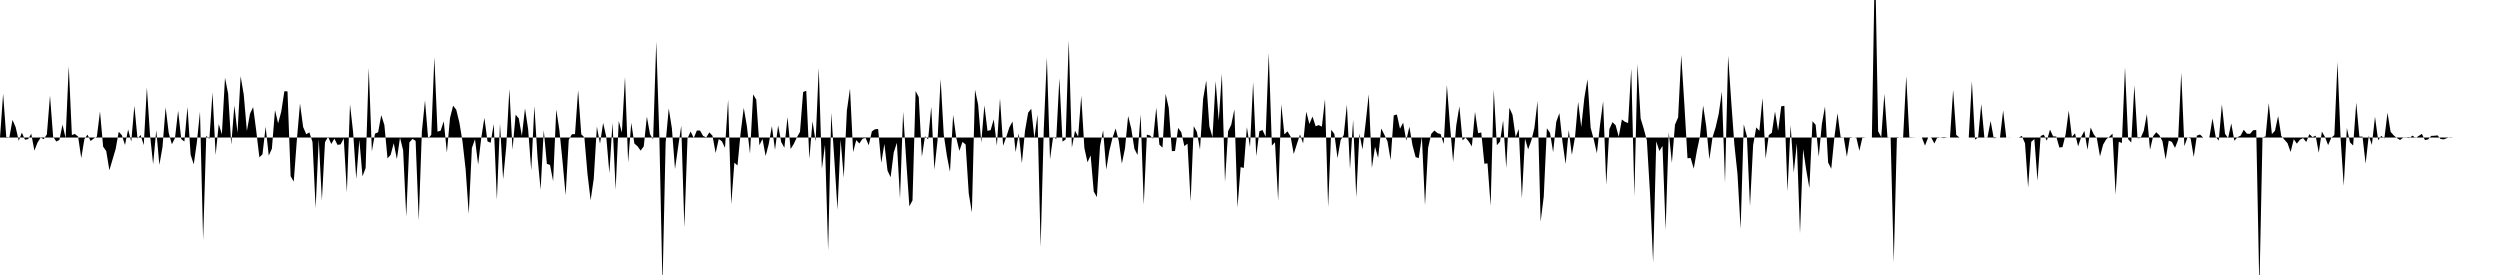<svg viewBox="0 0 200 22" >
<polyline points="0,11 0.25,7.49 0.50,10.96 0.75,10.99 1,9.59 1.25,10.17 1.50,11.26 1.75,10.61 2,11.18 2.25,11.13 2.50,10.70 2.75,12.05 3,11.41 3.25,11.01 3.50,11.13 3.75,10.75 4,7.65 4.25,10.93 4.50,11.32 4.75,11.20 5,9.97 5.25,11.05 5.50,5.29 5.75,10.80 6,10.72 6.25,10.93 6.50,12.65 6.75,11.13 7,10.77 7.25,11.28 7.50,11.08 7.75,10.93 8,8.92 8.25,11.73 8.50,12.09 8.75,13.62 9,12.77 9.25,11.93 9.50,10.54 9.75,10.82 10,11.60 10.25,10.36 10.50,11.33 10.75,8.46 11,11.09 11.25,10.80 11.50,11.61 11.75,7 12,10.77 12.25,13.14 12.50,10.42 12.75,13.19 13,11.76 13.25,8.59 13.50,10.65 13.75,11.54 14,11.04 14.25,8.86 14.50,11.13 14.75,11.32 15,8.56 15.25,12.38 15.50,13.15 15.75,11.38 16,8.93 16.25,19.21 16.50,10.86 16.75,11.12 17,7.40 17.25,12.40 17.50,9.93 17.75,10.75 18,6.22 18.25,7.49 18.50,11.57 18.75,8.44 19,10.63 19.25,6.10 19.50,7.57 19.75,10.48 20,9.10 20.25,8.57 20.50,10.47 20.75,12.59 21,12.34 21.25,10.14 21.50,12.45 21.75,11.90 22,8.81 22.25,9.87 22.50,8.93 22.75,7.30 23,7.31 23.25,14.09 23.50,14.53 23.75,11.17 24,8.28 24.25,10.16 24.50,10.74 24.75,10.59 25,11.36 25.25,16.65 25.50,11.12 25.75,16.03 26,11.37 26.25,10.94 26.50,11.52 26.75,11.09 27,11.59 27.25,11.55 27.50,11.07 27.75,15.38 28,8.35 28.25,10.58 28.50,14.32 28.75,11.19 29,14.11 29.25,13.44 29.50,5.43 29.75,12.10 30,10.69 30.25,10.58 30.50,9.21 30.75,10 31,12.67 31.25,12.39 31.50,11.45 31.75,12.73 32,11.01 32.25,12.02 32.50,17.33 32.75,11.39 33,11.11 33.25,11.27 33.50,17.64 33.75,10.51 34,8.04 34.25,11.08 34.50,10.79 34.75,4.58 35,10.53 35.25,10.46 35.50,9.70 35.75,12.21 36,9.45 36.25,8.45 36.50,8.78 36.75,9.80 37,11.32 37.25,13.54 37.50,17.12 37.75,11.84 38,11.14 38.25,13.17 38.50,11.04 38.75,9.43 39,11.31 39.25,11.42 39.50,9.92 39.75,15.98 40,9.90 40.25,14.34 40.50,11.73 40.75,7.12 41,11.98 41.25,9.17 41.50,9.47 41.75,10.87 42,8.68 42.25,10.33 42.50,13.63 42.75,8.48 43,12.55 43.25,15.18 43.50,10.41 43.75,13.11 44,13.19 44.25,14.49 44.50,8.76 44.75,10.41 45,12.89 45.25,15.61 45.50,11.19 45.75,10.74 46,10.73 46.25,7.21 46.50,10.74 46.75,10.99 47,13.92 47.25,16.02 47.50,14.30 47.75,10.13 48,11.50 48.25,9.83 48.50,10.94 48.75,13.85 49,9.81 49.25,15.17 49.50,9.68 49.75,10.61 50,6.16 50.25,12.99 50.50,9.82 50.75,11.48 51,11.70 51.25,12.05 51.50,11.71 51.75,9.33 52,10.73 52.25,11.15 52.50,3.33 52.75,10.97 53,22.86 53.25,11.42 53.50,8.68 53.75,10.26 54,13.52 54.25,11.76 54.50,10.06 54.75,18.20 55,11.07 55.25,10.52 55.50,11.04 55.75,10.44 56,10.44 56.25,10.88 56.50,10.99 56.75,10.59 57,10.86 57.25,12.24 57.50,11.12 57.75,11.30 58,11.83 58.25,7.97 58.50,16.34 58.75,13.01 59,13.24 59.25,10.63 59.50,8.63 59.75,10.09 60,12.29 60.25,7.55 60.50,7.97 60.75,11.62 61,11.12 61.25,12.48 61.50,11.52 61.75,10.09 62,11.99 62.25,10.04 62.50,11.37 62.75,11.82 63,9.37 63.25,11.92 63.50,11.52 63.75,10.99 64,10.55 64.25,7.36 64.50,7.26 64.75,12.70 65,9.70 65.25,11.32 65.50,5.43 65.75,13.51 66,11.58 66.25,20.05 66.50,9.02 66.75,12.80 67,16.78 67.25,11.18 67.50,14.22 67.75,8.85 68,7.09 68.25,12.17 68.50,11.21 68.75,11.48 69,11.10 69.25,11.04 69.50,11.62 69.75,10.51 70,10.34 70.25,10.32 70.50,13.04 70.75,11.51 71,13.64 71.25,14.18 71.50,12.19 71.75,11.42 72,15.88 72.25,8.94 72.50,12.89 72.75,16.51 73,16.03 73.25,7.28 73.50,7.77 73.75,12.54 74,10.90 74.25,11.15 74.50,8.54 74.75,13.57 75,11.26 75.25,6.32 75.50,10.77 75.75,12.46 76,13.75 76.25,9.19 76.50,11.02 76.75,12.07 77,11.35 77.25,11.56 77.50,15.48 77.75,17 78,7.17 78.25,8.37 78.50,11.41 78.75,8.43 79,10.47 79.25,10.41 79.50,9.55 79.75,11.65 80,7.87 80.25,11.66 80.50,10.96 80.75,10.19 81,9.72 81.25,12.17 81.50,10.67 81.75,13.06 82,10.47 82.25,9.02 82.50,8.70 82.75,11.06 83,9.18 83.25,19.76 83.50,10.39 83.75,4.60 84,12.75 84.25,10.94 84.50,11.12 84.75,6.26 85,11.33 85.25,11.16 85.50,3.24 85.75,11.81 86,10.46 86.25,10.93 86.50,7.67 86.75,11.84 87,12.98 87.25,12.43 87.50,15.32 87.75,15.77 88,11.70 88.25,10.43 88.50,13.56 88.75,12.05 89,11.03 89.25,10.28 89.50,11.27 89.75,13.09 90,11.86 90.25,9.28 90.50,10.29 90.75,11.90 91,12.40 91.25,9.15 91.50,16.38 91.75,10.77 92,10.84 92.25,11.10 92.50,8.61 92.75,11.57 93,11.81 93.25,7.51 93.50,8.63 93.75,12.09 94,12.08 94.25,10.23 94.50,10.58 94.75,11.69 95,11.49 95.25,16.12 95.50,10.09 95.75,10.56 96,11.96 96.25,7.91 96.50,6.44 96.75,10.12 97,10.98 97.25,6.49 97.50,9.65 97.75,5.89 98,14.56 98.25,10.49 98.50,9.98 98.75,8.75 99,16.60 99.25,13.37 99.50,13.44 99.75,10.17 100,11.76 100.25,6.57 100.50,12.49 100.75,10.50 101,10.40 101.25,10.94 101.50,4.25 101.75,11.65 102,11.38 102.25,16.05 102.50,8.34 102.75,10.75 103,10.51 103.25,10.93 103.50,12.32 103.75,11.53 104,10.76 104.25,11.47 104.50,8.93 104.75,9.92 105,9.32 105.25,10.10 105.50,10.01 105.75,10.13 106,7.93 106.25,16.57 106.50,10.38 106.75,10.72 107,12.65 107.25,11.21 107.50,10.80 107.75,8.37 108,13.52 108.25,9.59 108.50,15.80 108.75,10.69 109,11.95 109.25,9.85 109.50,7.54 109.75,13.43 110,11.74 110.25,12.63 110.50,10.28 110.75,10.78 111,11.31 111.25,12.80 111.50,9.23 111.75,9.16 112,10.30 112.25,9.81 112.50,11.25 112.75,10.14 113,11.62 113.25,12.57 113.50,12.65 113.75,10.93 114,16.42 114.25,11.82 114.50,10.71 114.75,10.44 115,10.65 115.25,10.73 115.50,11.52 115.75,6.80 116,10.05 116.25,12.95 116.50,10.04 116.75,8.51 117,11.22 117.25,11.01 117.50,11.32 117.75,11.71 118,8.95 118.25,10.65 118.50,10.60 118.75,13.10 119,13.07 119.25,16.47 119.50,7.19 119.75,11.62 120,11.33 120.25,9.64 120.50,13.44 120.75,8.62 121,9.18 121.25,10.96 121.50,10.33 121.75,15.86 122,11.09 122.25,11.95 122.50,11.26 122.75,10.26 123,8.09 123.25,17.73 123.50,15.72 123.75,10.26 124,10.63 124.25,12.18 124.50,9.75 124.75,9.05 125,11.37 125.25,13.12 125.50,10.41 125.75,12.39 126,10.98 126.25,8.15 126.50,10.16 126.75,7.82 127,6.34 127.25,10.22 127.50,11.15 127.75,12.26 128,10 128.25,8.10 128.50,14.79 128.75,10.33 129,9.77 129.25,10.02 129.50,10.94 129.75,9.56 130,9.75 130.25,9.84 130.50,5.49 130.75,15.69 131,5.12 131.25,9.48 131.50,10.30 131.75,11.24 132,15.46 132.25,21 132.50,11.31 132.75,12.08 133,11.67 133.25,18.38 133.50,10.57 133.75,13.03 134,9.97 134.25,9.39 134.50,4.40 134.75,8.37 135,12.66 135.25,12.64 135.50,13.49 135.75,12.07 136,10.89 136.25,8.44 136.50,10.12 136.75,12.75 137,11 137.25,10.19 137.50,9.10 137.75,7.33 138,14.61 138.25,4.46 138.50,8.14 138.75,11.57 139,13.93 139.25,18.32 139.50,9.95 139.75,10.89 140,16.50 140.25,11.61 140.50,10.19 140.75,10.47 141,7.84 141.25,12.69 141.50,10.81 141.75,10.62 142,8.92 142.25,10.46 142.50,8.50 142.75,8.47 143,15.31 143.25,10.01 143.50,13.80 143.75,11.46 144,18.68 144.25,11.93 144.50,13.61 144.75,15.05 145,9.70 145.25,9.98 145.50,12.54 145.75,9.92 146,8.52 146.25,13 146.50,13.50 146.75,11.01 147,9.06 147.25,10.97 147.50,11 147.75,12.54 148,10.96 148.25,11.01 148.50,10.98 148.75,12.06 149,10.97 149.25,11 149.50,11 149.75,11 150,-3.67 150.25,10.50 150.50,10.97 150.75,7.51 151,11.03 151.25,10.99 151.50,21 151.75,11.05 152,10.99 152.25,11 152.50,6.09 152.75,10.98 153,10.99 153.25,11 153.50,11 153.75,11 154,11.65 154.25,11 154.50,11.01 154.75,11.48 155,10.96 155.25,11.01 155.50,11.05 155.75,11.01 156,11 156.25,7.19 156.50,10.80 156.75,11 157,11 157.25,11 157.50,11 157.75,6.49 158,11.17 158.25,11 158.50,8.32 158.75,11 159,10.99 159.25,9.68 159.50,11.07 159.75,11 160,11 160.25,8.84 160.50,11 160.75,11.01 161,11 161.25,11 161.50,11.01 161.75,10.87 162,11.47 162.25,15 162.50,11.34 162.75,11.13 163,14.46 163.25,10.88 163.50,10.77 163.75,11.26 164,10.37 164.25,10.91 164.50,10.92 164.75,11.80 165,11.77 165.25,10.75 165.50,8.85 165.75,10.95 166,10.67 166.25,11.71 166.50,10.95 166.75,10.47 167,11.98 167.25,10.20 167.50,10.75 167.75,11.07 168,12.51 168.25,11.57 168.50,11.14 168.75,10.94 169,10.69 169.25,15.57 169.50,11.34 169.75,11.44 170,5.39 170.25,11.13 170.50,11.40 170.75,6.82 171,11.06 171.25,11.04 171.50,10.47 171.75,9.13 172,11.98 172.25,10.90 172.50,10.58 172.75,10.82 173,11.31 173.25,12.75 173.50,11.25 173.75,11.35 174,11.83 174.25,11.19 174.50,5.81 174.75,11.69 175,10.99 175.25,11.07 175.50,12.56 175.75,10.85 176,10.76 176.25,11 176.50,11 176.75,11 177,9.47 177.25,10.93 177.50,11.25 177.75,8.35 178,10.70 178.25,11.05 178.50,9.87 178.75,11.26 179,10.97 179.25,10.85 179.50,10.38 179.75,10.69 180,10.71 180.25,10.42 180.50,10.40 180.75,23.16 181,11 181.25,10.91 181.50,8.25 181.75,10.73 182,10.46 182.25,9.28 182.50,10.87 182.75,11.17 183,11.45 183.25,12.16 183.50,11.14 183.75,11.49 184,11.17 184.25,11.05 184.50,11.36 184.75,10.73 185,10.97 185.25,10.85 185.50,12.22 185.75,10.53 186,10.96 186.25,11.61 186.50,11.02 186.75,10.81 187,4.96 187.25,11.12 187.50,14.86 187.75,10.24 188,11.39 188.25,11.64 188.50,8.21 188.75,10.93 189,10.93 189.25,13.09 189.50,10.86 189.75,11.59 190,9.34 190.25,11.22 190.50,10.87 190.75,11.08 191,9.02 191.25,10.55 191.50,10.83 191.75,11.04 192,11.20 192.25,11.02 192.50,11.02 192.75,11.05 193,10.85 193.25,11.04 193.50,10.87 193.75,10.71 194,11.21 194.25,11.15 194.50,10.87 194.75,10.86 195,10.83 195.25,11.12 195.50,11.15 195.75,11.05 196,10.98 196.25,11 196.50,11 196.75,11 197,11 197.25,11 197.50,11 197.75,11 198,11 198.25,11 198.50,11 198.75,11 199,11 199.25,11 199.50,11 199.75,11 " />
</svg>